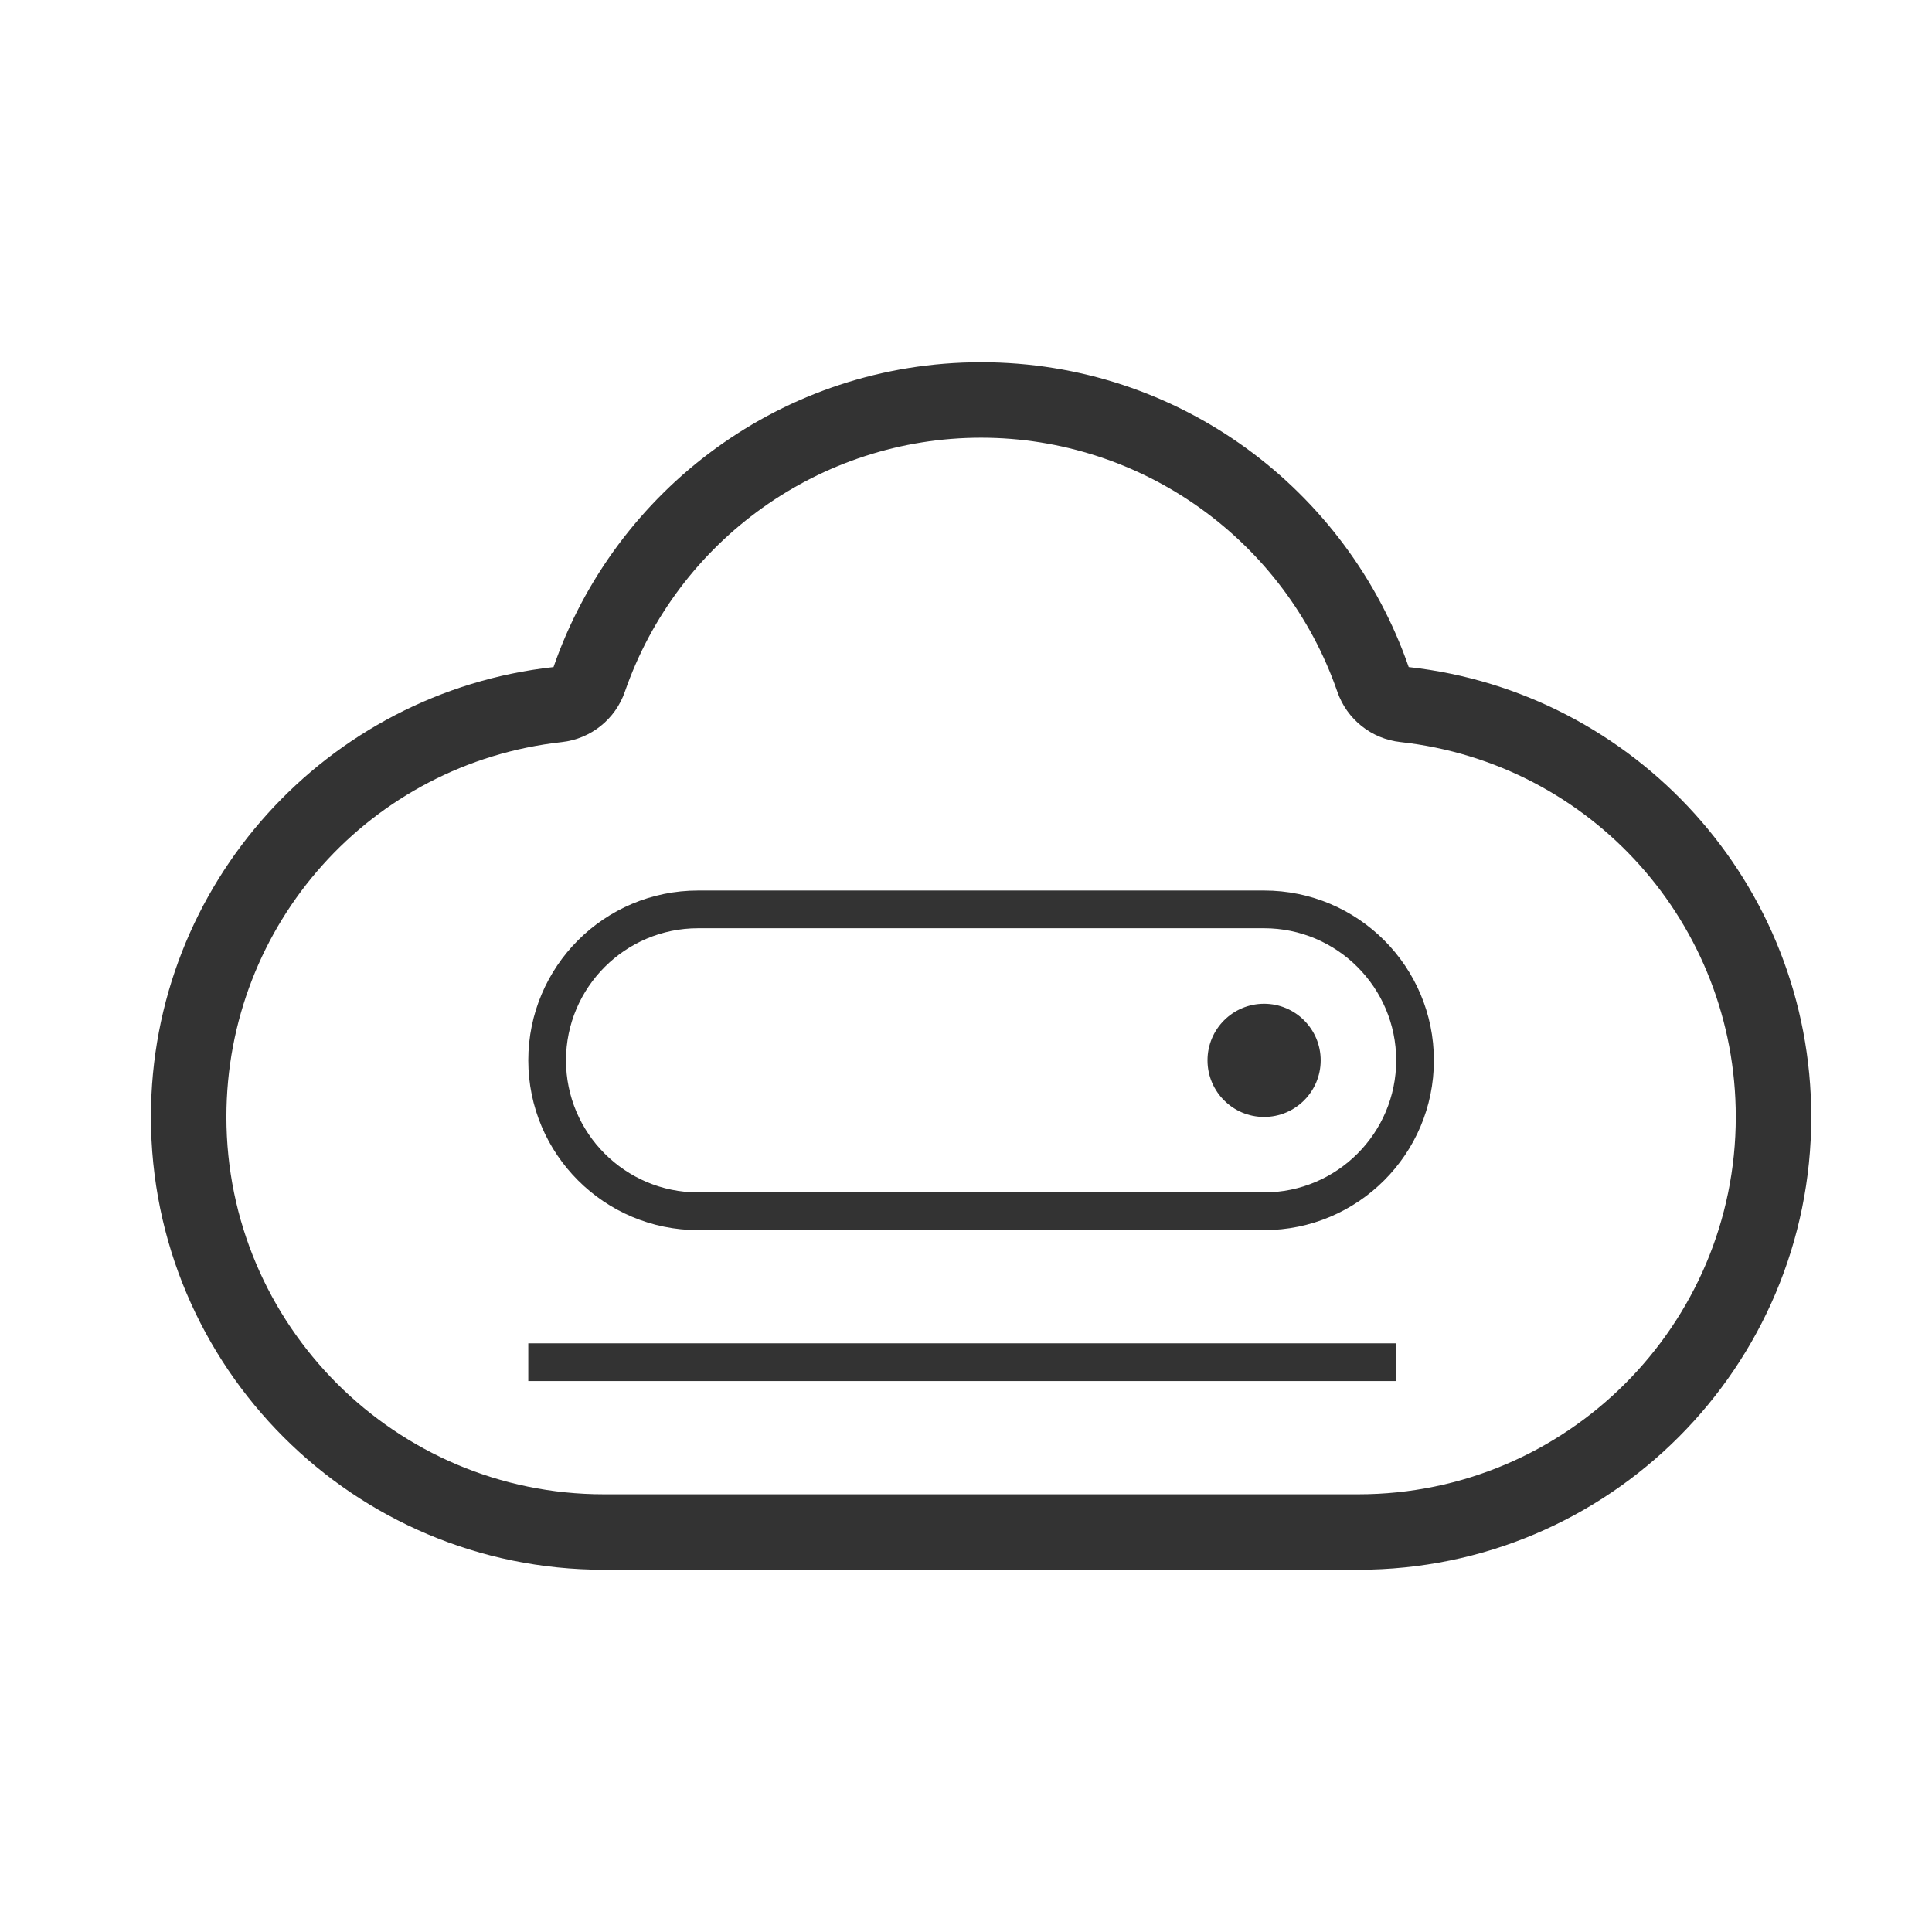 <?xml version="1.0" encoding="UTF-8"?>
<svg width="48px" height="48px" viewBox="0 0 48 48" version="1.1" xmlns="http://www.w3.org/2000/svg" xmlns:xlink="http://www.w3.org/1999/xlink">
    <!-- Generator: Sketch 49.3 (51167) - http://www.bohemiancoding.com/sketch -->
    <title>ECS云服务器</title>
    <desc>Created with Sketch.</desc>
    <defs>
        <rect id="path-1" x="0" y="0" width="48" height="48"></rect>
    </defs>
    <g id="ECS云服务器" stroke="none" stroke-width="1" fill="none" fill-rule="evenodd">
        <g id="Group-2">
            <g id="ECS">
                <g>
                    <mask id="mask-2" fill="white">
                        <use xlink:href="#path-1"></use>
                    </mask>
                    <g id="Mask"></g>
                    <g mask="url(#mask-2)" fill="#333333" fill-rule="nonzero" id="弹性云服务器ECS">
                        <g transform="translate(3.75, 9)">
                            <path d="M30.938,24.375 L9.375,24.375 C9.375,24.375 9.375,25.312 9.375,25.312 L30.938,25.312 C30.938,25.312 30.938,25 30.938,24.375 Z M27.656,15.938 C26.88,15.938 26.25,16.567 26.25,17.344 C26.25,18.12 26.88,18.75 27.656,18.75 C28.433,18.75 29.062,18.12 29.062,17.344 C29.062,16.568 28.433,15.938 27.656,15.938 Z M31.249,7.573 C29.723,3.168 25.549,0 20.625,0 C15.701,0 11.527,3.168 10.002,7.573 C4.377,8.195 0,12.959 0,18.75 C0,24.963 5.037,30 11.25,30 L30,30 C36.213,30 41.25,24.963 41.25,18.75 C41.25,12.959 36.874,8.195 31.249,7.573 Z M30,28.125 L11.25,28.125 C6.081,28.125 1.875,23.919 1.875,18.75 C1.875,13.965 5.457,9.962 10.208,9.437 C10.928,9.357 11.537,8.871 11.774,8.187 C13.082,4.412 16.639,1.875 20.625,1.875 C24.611,1.875 28.169,4.411 29.476,8.186 C29.713,8.871 30.323,9.357 31.042,9.436 C35.792,9.961 39.375,13.965 39.375,18.749 C39.375,23.919 35.17,28.125 30,28.125 Z M27.656,13.125 L13.594,13.125 C11.264,13.125 9.375,15.014 9.375,17.344 C9.375,19.673 11.264,21.562 13.594,21.562 L27.656,21.562 C29.986,21.562 31.875,19.673 31.875,17.344 C31.875,15.014 29.987,13.125 27.656,13.125 Z M27.656,20.625 L13.594,20.625 C11.784,20.625 10.312,19.153 10.312,17.344 C10.312,15.534 11.784,14.062 13.594,14.062 L27.656,14.062 C29.466,14.062 30.938,15.534 30.938,17.344 C30.938,19.153 29.466,20.625 27.656,20.625 Z"></path>
                        </g>
                    </g>
                </g>
            </g>
        </g>
    </g>
</svg>